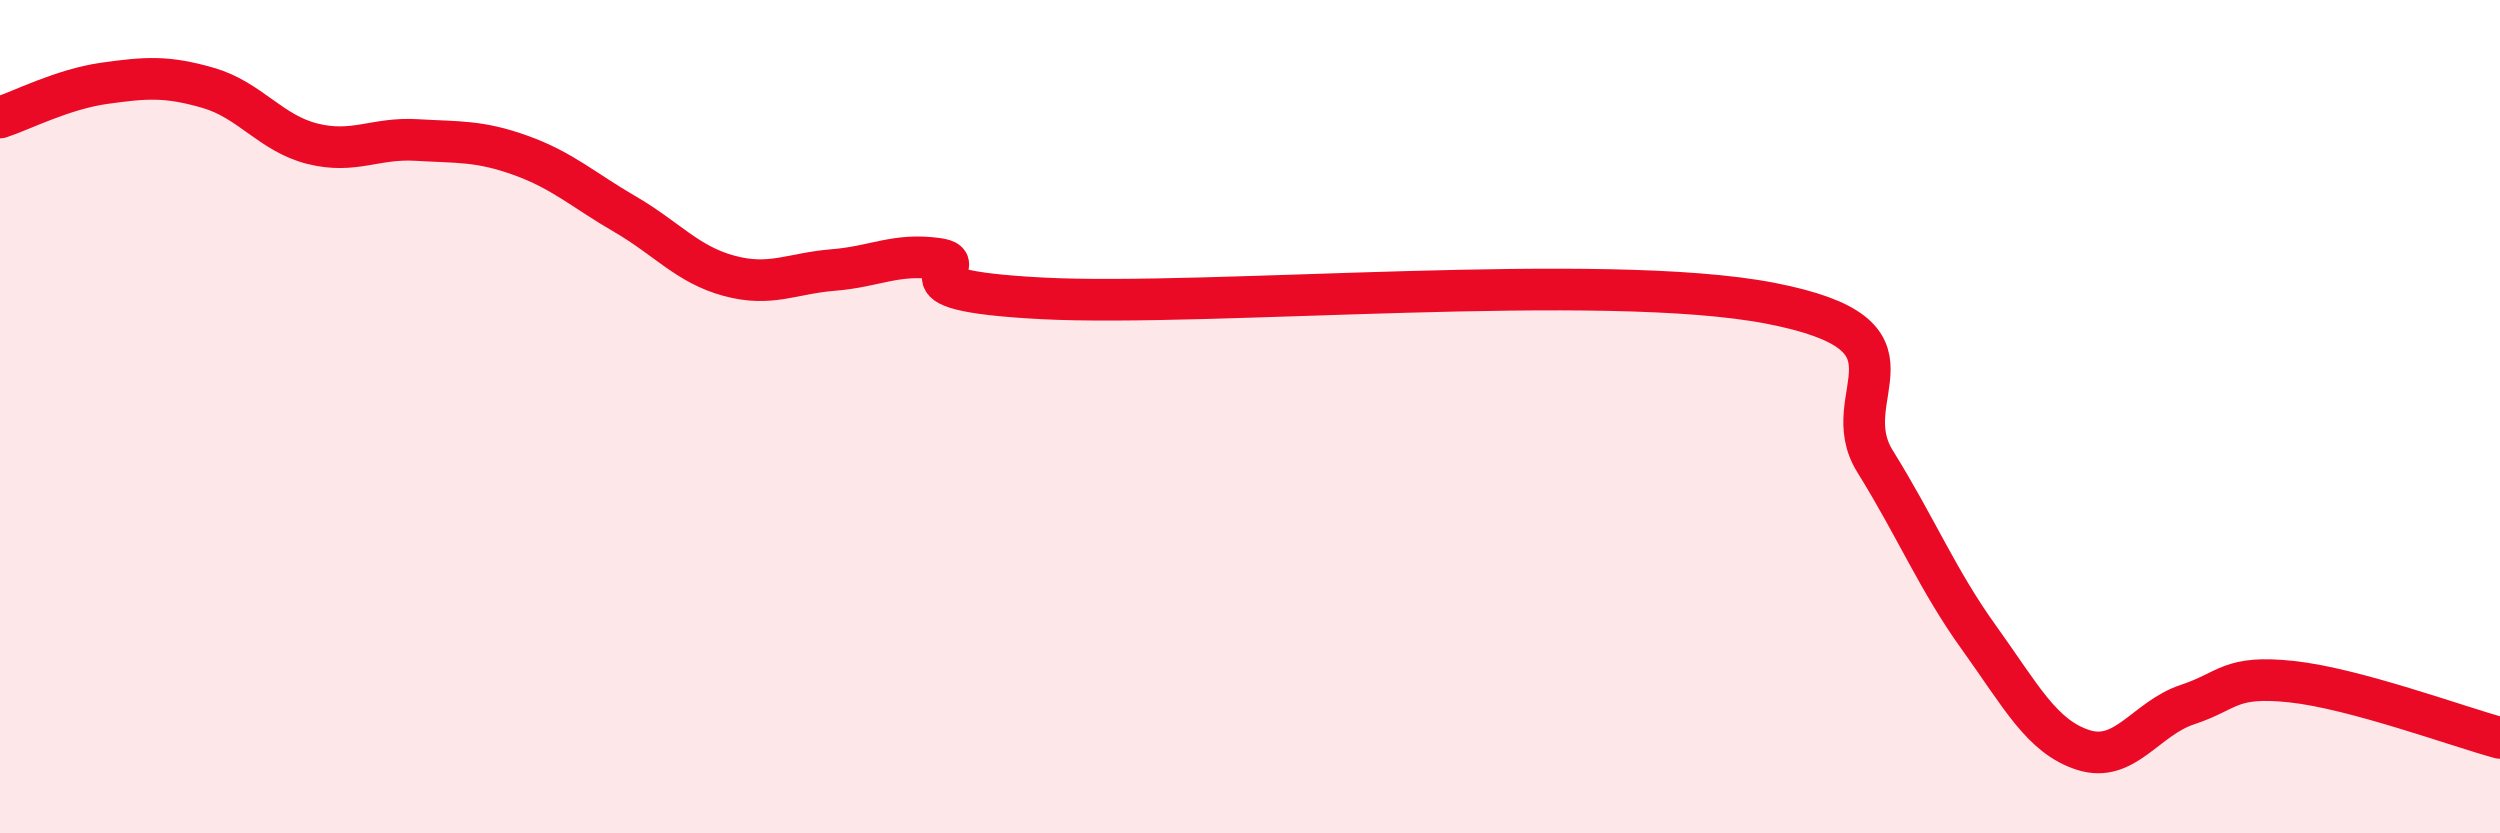 
    <svg width="60" height="20" viewBox="0 0 60 20" xmlns="http://www.w3.org/2000/svg">
      <path
        d="M 0,2.82 C 0.5,2.66 1.5,2.14 2.5,2 C 3.5,1.86 4,1.82 5,2.11 C 6,2.4 6.5,3.2 7.5,3.45 C 8.5,3.7 9,3.3 10,3.36 C 11,3.42 11.5,3.37 12.5,3.73 C 13.5,4.09 14,4.56 15,5.14 C 16,5.72 16.5,6.35 17.5,6.62 C 18.5,6.89 19,6.56 20,6.48 C 21,6.4 21.5,6.07 22.5,6.21 C 23.5,6.35 21,6.95 25,7.16 C 29,7.37 38.5,6.5 42.5,7.28 C 46.5,8.06 44,9.46 45,11.07 C 46,12.68 46.5,13.92 47.5,15.31 C 48.5,16.7 49,17.68 50,18 C 51,18.32 51.5,17.24 52.5,16.91 C 53.5,16.58 53.5,16.2 55,16.36 C 56.5,16.52 59,17.44 60,17.71L60 20L0 20Z"
        fill="#EB0A25"
        opacity="0.1"
        stroke-linecap="round"
        stroke-linejoin="round"
      />
      <path
        d="M 0,2.82 C 0.5,2.66 1.5,2.14 2.5,2 C 3.5,1.86 4,1.82 5,2.11 C 6,2.4 6.5,3.2 7.5,3.45 C 8.5,3.7 9,3.3 10,3.36 C 11,3.42 11.5,3.37 12.5,3.73 C 13.5,4.09 14,4.56 15,5.14 C 16,5.72 16.5,6.35 17.5,6.62 C 18.5,6.89 19,6.56 20,6.48 C 21,6.4 21.5,6.07 22.5,6.21 C 23.5,6.35 21,6.95 25,7.16 C 29,7.37 38.5,6.5 42.5,7.28 C 46.5,8.06 44,9.46 45,11.07 C 46,12.68 46.5,13.92 47.5,15.31 C 48.5,16.7 49,17.68 50,18 C 51,18.32 51.5,17.24 52.5,16.91 C 53.5,16.58 53.5,16.2 55,16.36 C 56.5,16.52 59,17.44 60,17.71"
        stroke="#EB0A25"
        stroke-width="1"
        fill="none"
        stroke-linecap="round"
        stroke-linejoin="round"
      />
    </svg>
  